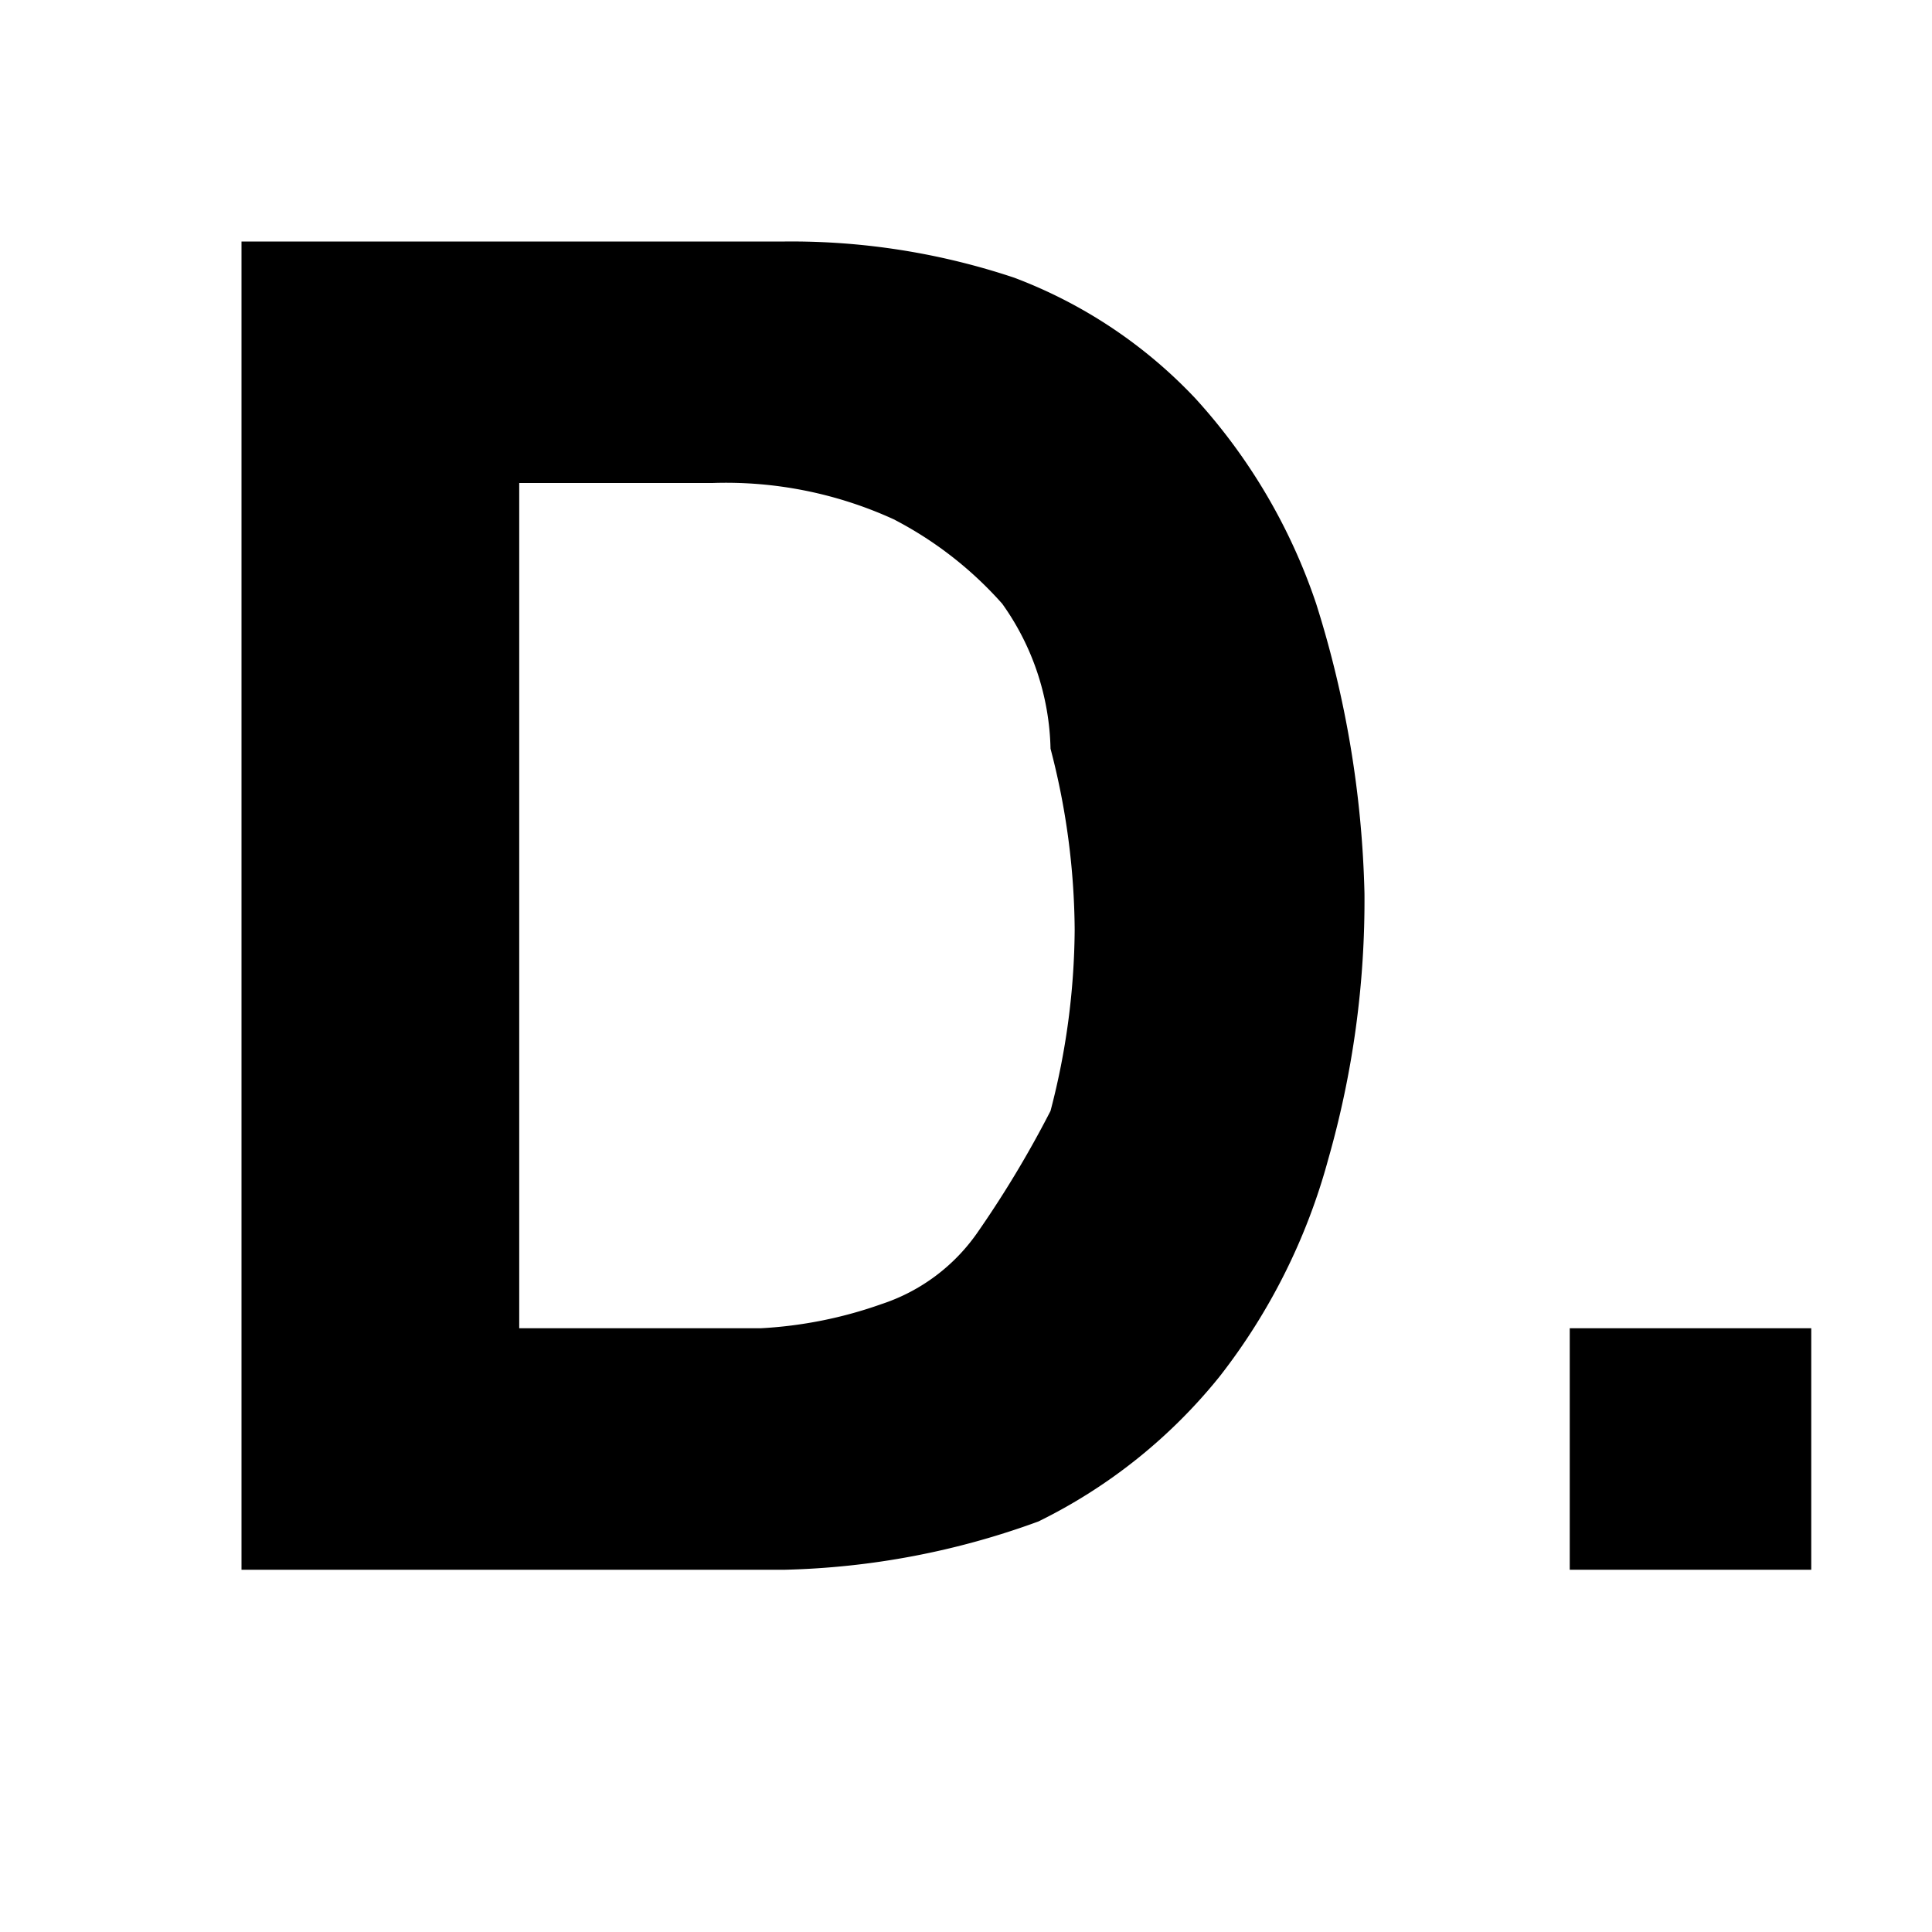 <svg xmlns="http://www.w3.org/2000/svg" width="16" height="16" viewBox="0 0 16 16">
  <title>Zeichenfläche 1</title>
  <path d="M6.5,2a5.82,5.82,0,0,1,1.9.3,4,4,0,0,1,1.5,1,4.78,4.78,0,0,1,1,1.7,8.6,8.6,0,0,1,.4,2.4A7.8,7.8,0,0,1,11,9.6a5.08,5.08,0,0,1-.9,1.8,4.43,4.43,0,0,1-1.5,1.2,6.54,6.54,0,0,1-2.1.4H2V2Zm-.2,9a3.55,3.55,0,0,0,1-.2,1.56,1.56,0,0,0,.8-.6,8.79,8.79,0,0,0,.6-1,6.05,6.05,0,0,0,.2-1.5,6.05,6.05,0,0,0-.2-1.5A2.14,2.14,0,0,0,8.3,5a3.11,3.11,0,0,0-.9-.7A3.34,3.34,0,0,0,5.9,4H4.3v7Z"/>
  <path d="M15,11v2H13V11Z"/>
</svg>
